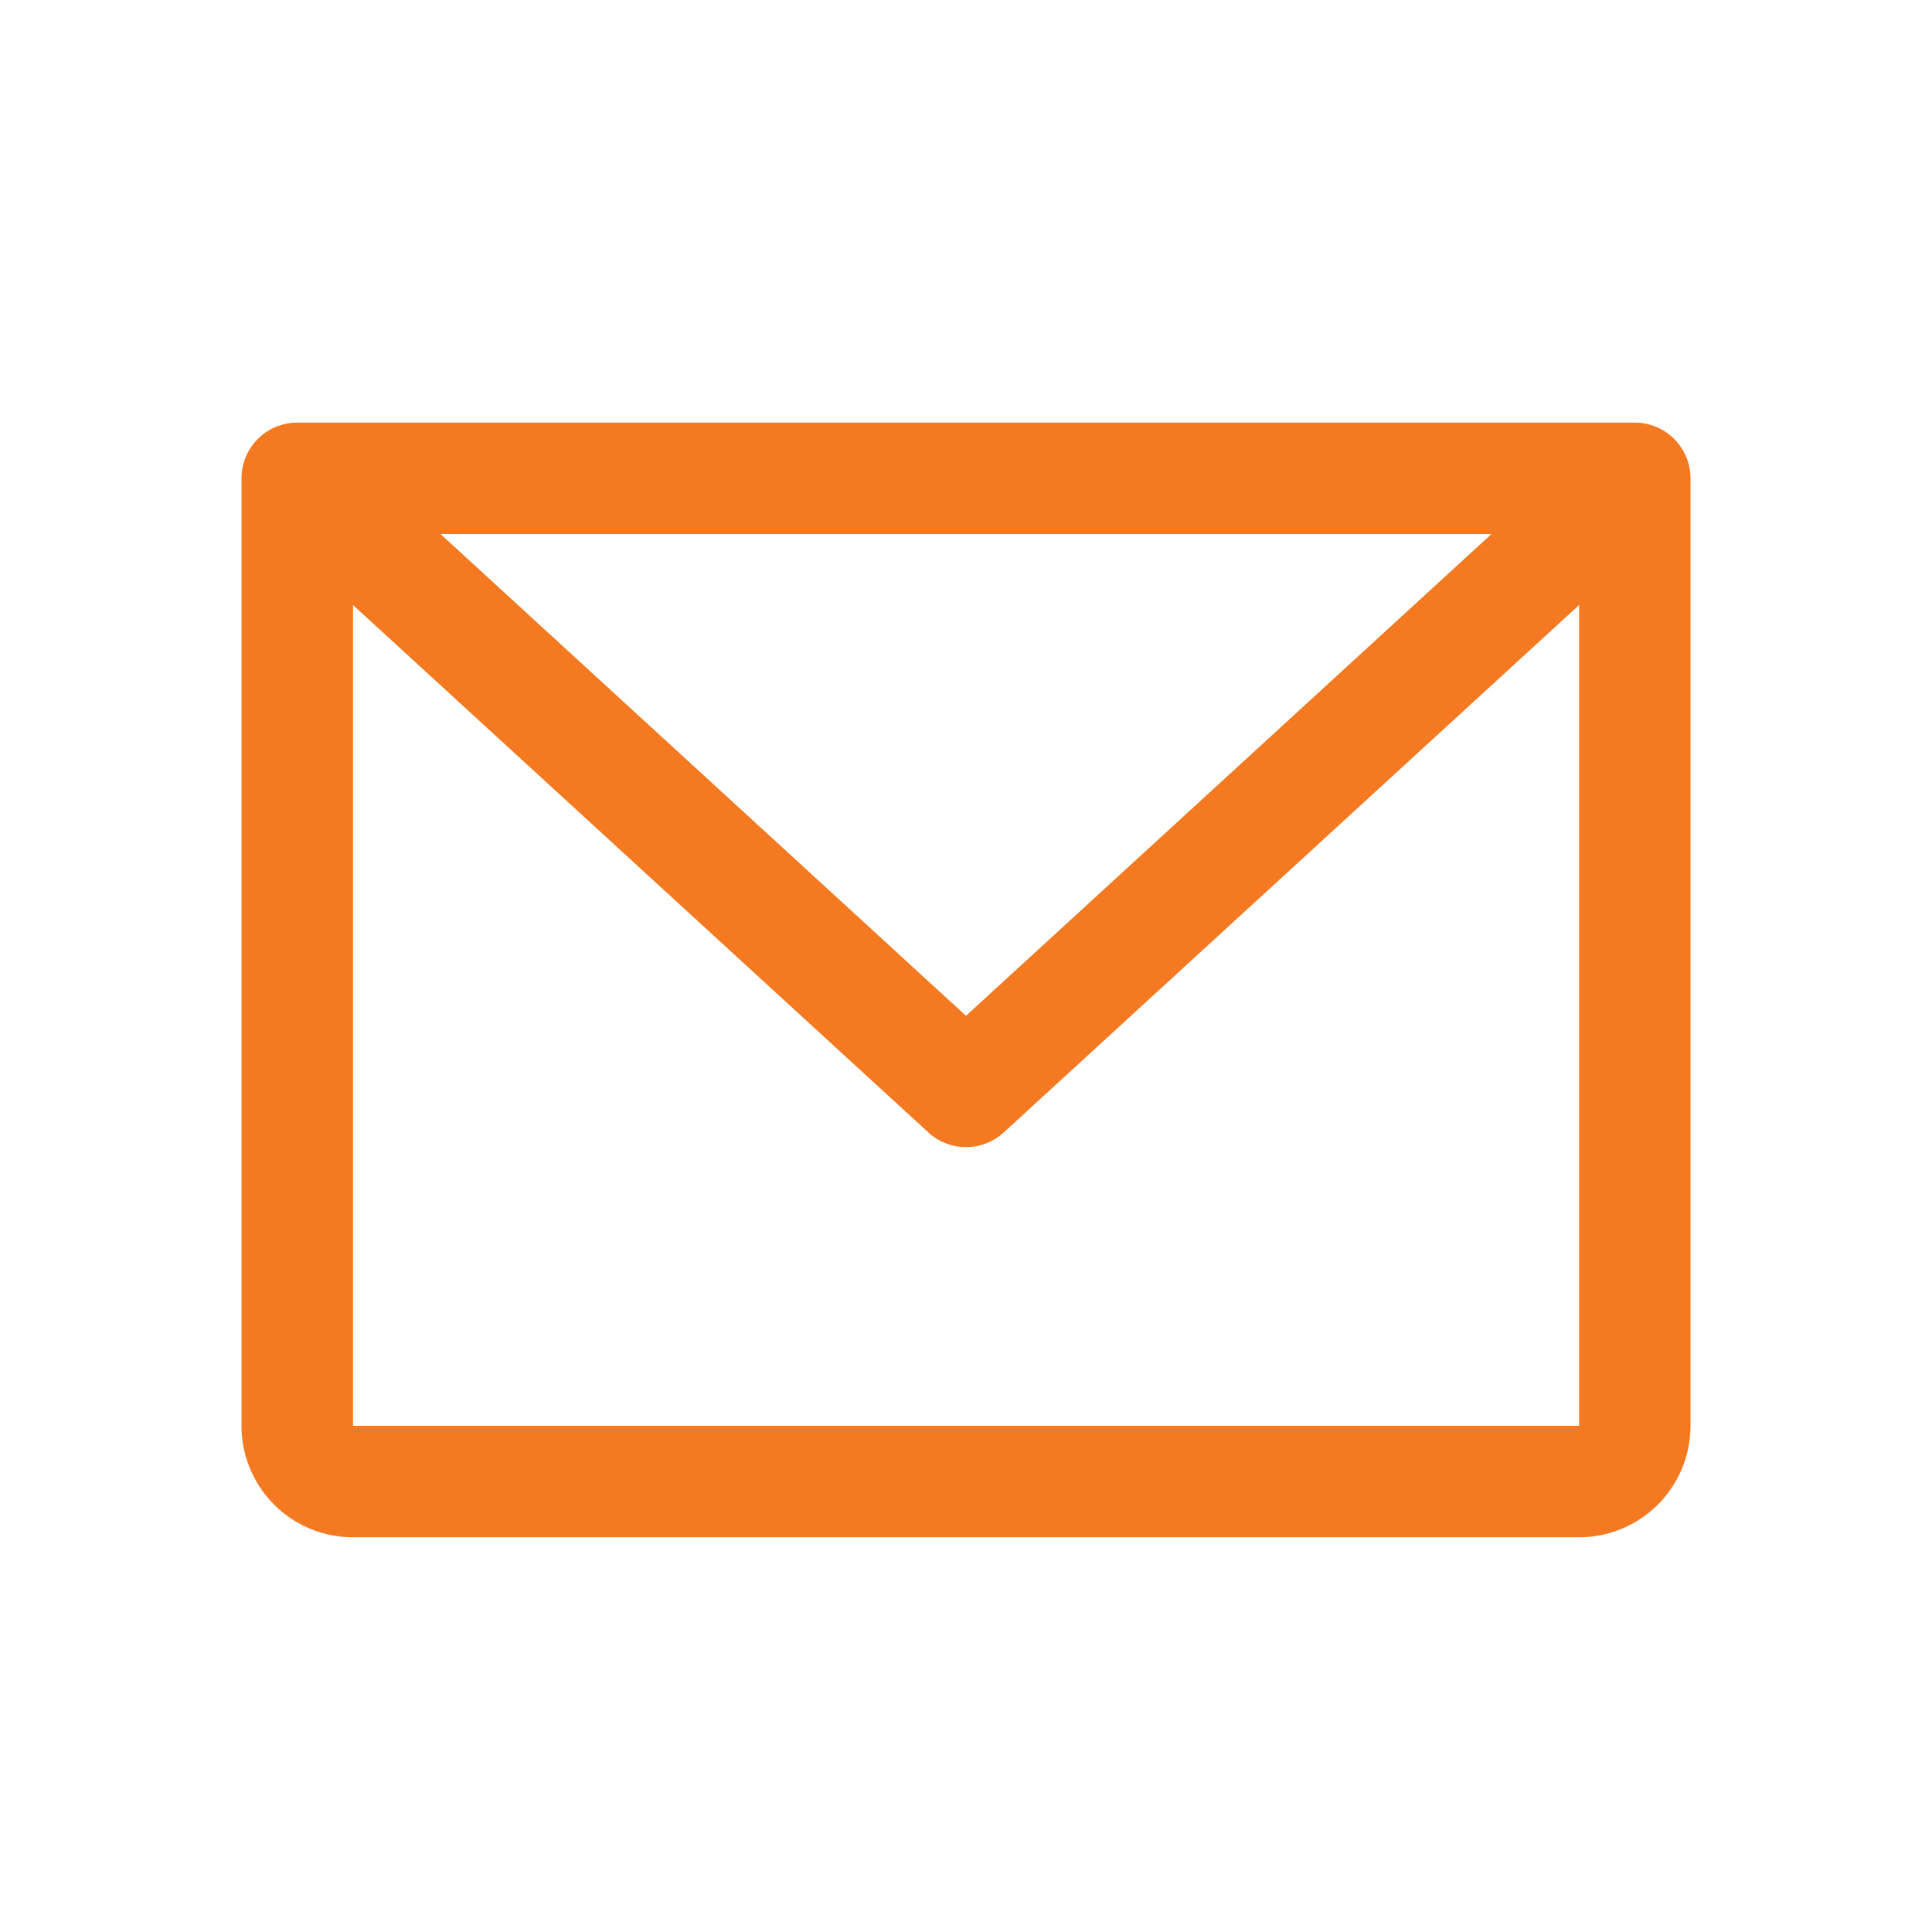 <?xml version="1.0" encoding="UTF-8"?> <svg xmlns="http://www.w3.org/2000/svg" width="32" height="32" fill="none"><path d="M27.077 7H4.923A.923.923 0 004 7.923v15.692a1.846 1.846 0 001.846 1.847h20.308A1.846 1.846 0 0028 23.614V7.923A.923.923 0 0027.077 7zm-2.374 1.846L16 16.825 7.297 8.846h17.406zm1.45 14.77H5.847V10.021l9.53 8.736a.923.923 0 001.248 0l9.53-8.736v13.593z" fill="#F47920"></path></svg> 